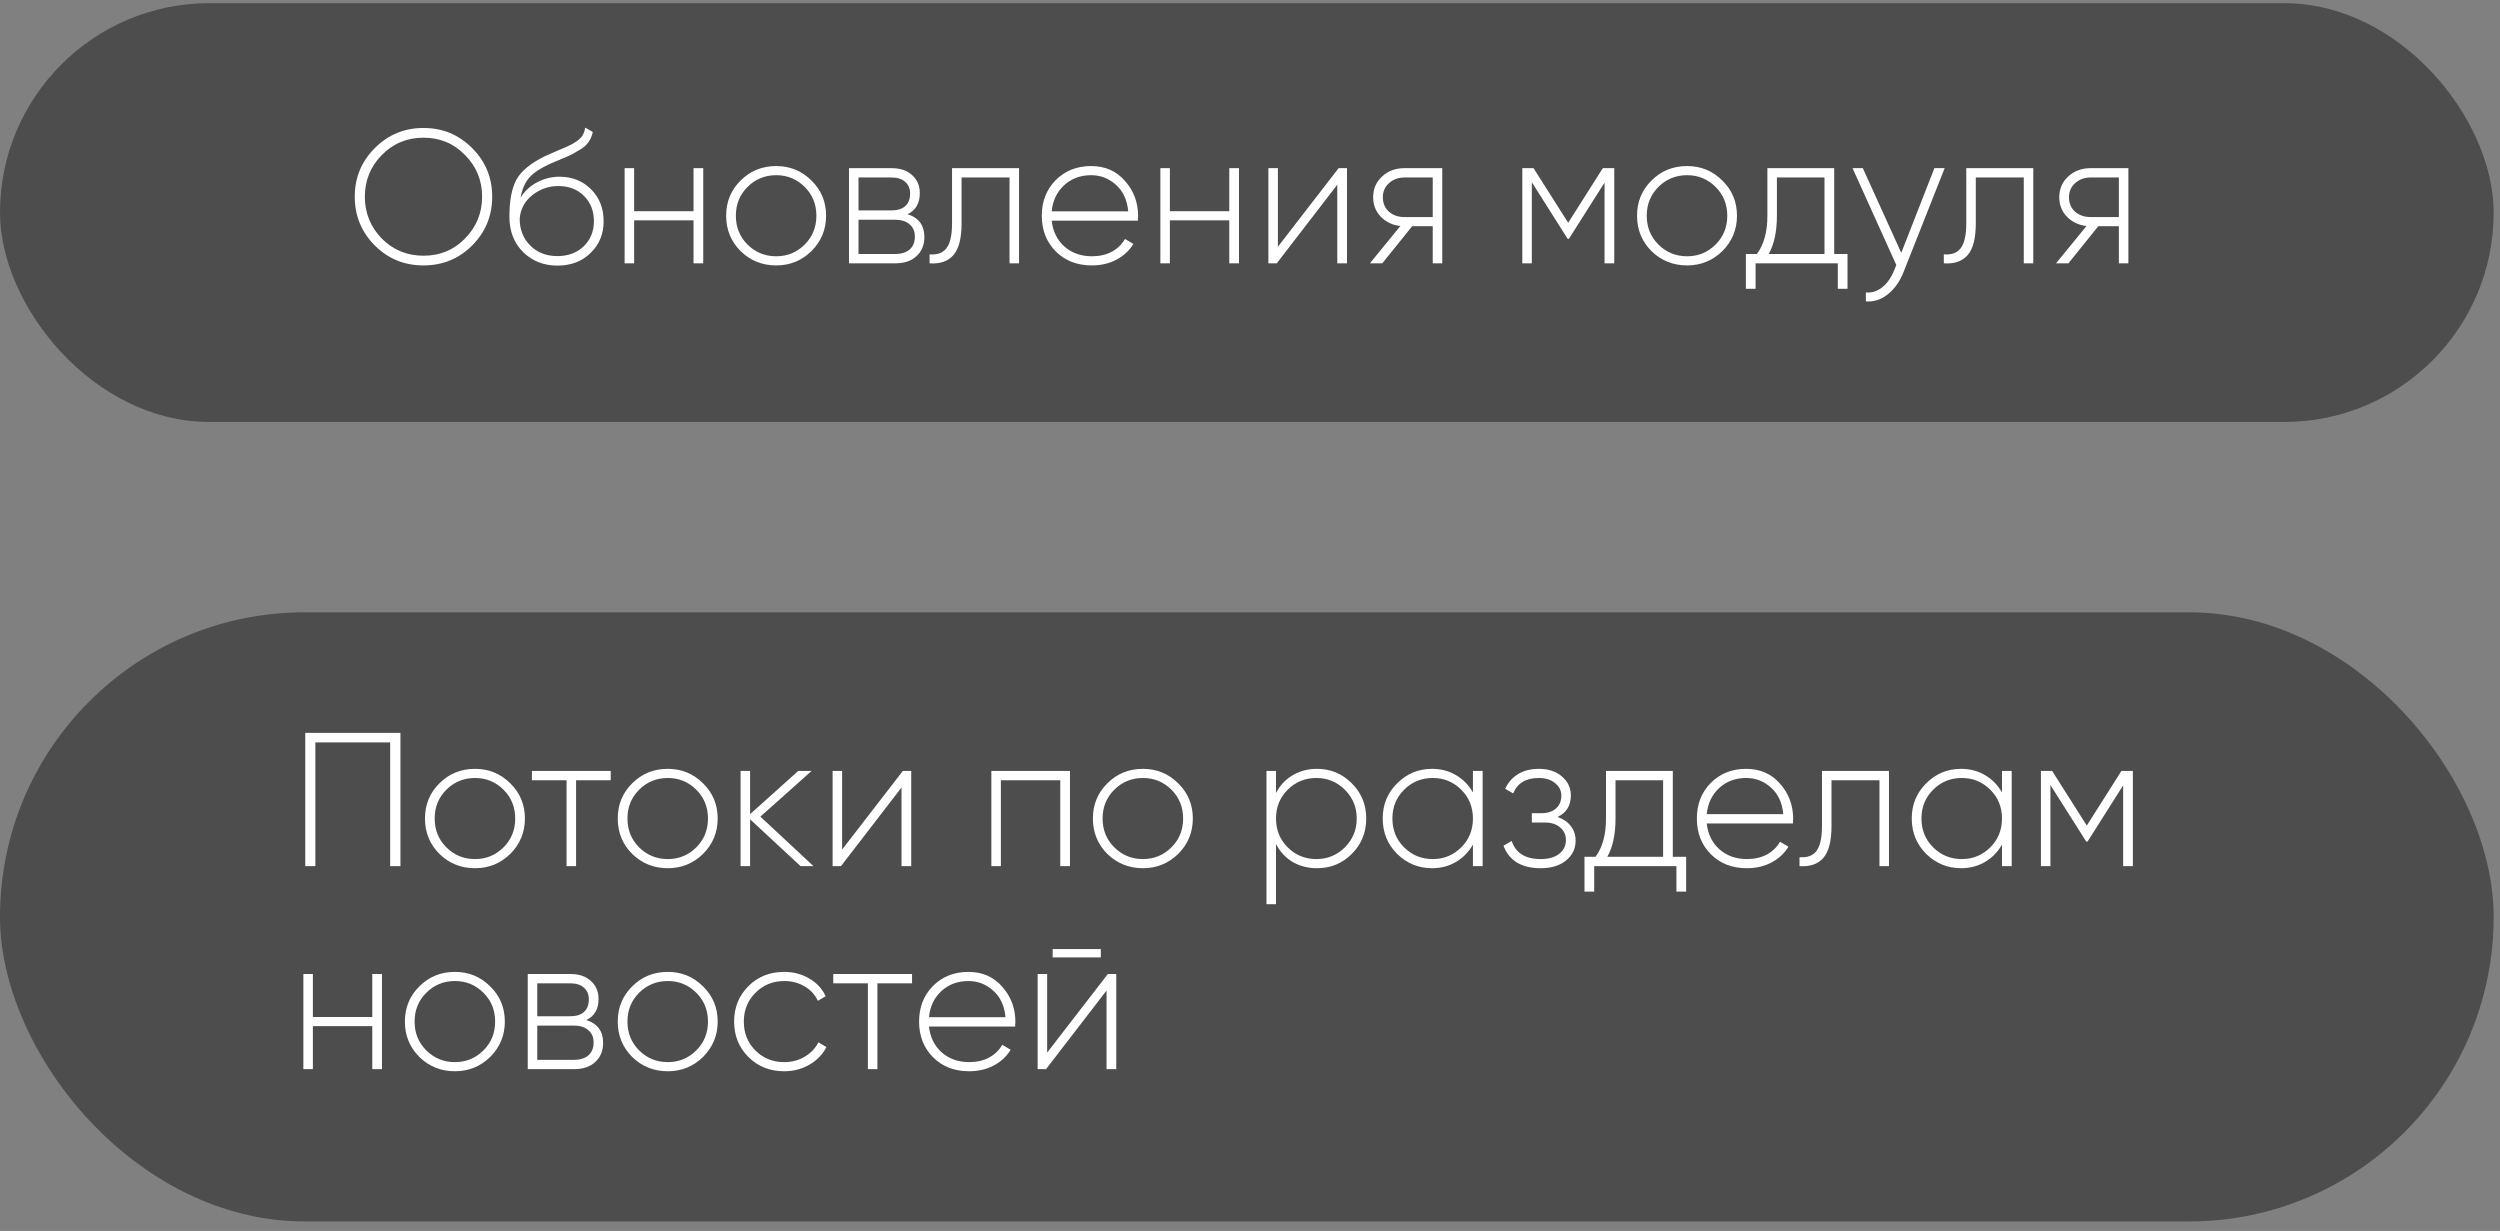 <?xml version="1.0" encoding="UTF-8"?> <svg xmlns="http://www.w3.org/2000/svg" width="197" height="97" viewBox="0 0 197 97" fill="none"><rect x="0" y="0" width="197" height="97" fill="#808080" stroke="none"/><rect y="48.25" width="196.5" height="48" rx="24" fill="#4D4D4D"></rect><path d="M24.055 57.75H31.555V68.25H30.745V58.5H24.85V68.25H24.055V57.75ZM37.433 68.415C36.333 68.415 35.398 68.04 34.628 67.29C33.868 66.53 33.488 65.6 33.488 64.5C33.488 63.4 33.868 62.475 34.628 61.725C35.388 60.965 36.323 60.585 37.433 60.585C38.523 60.585 39.448 60.965 40.208 61.725C40.978 62.475 41.363 63.4 41.363 64.5C41.363 65.59 40.978 66.52 40.208 67.29C39.438 68.04 38.513 68.415 37.433 68.415ZM35.168 66.765C35.788 67.385 36.543 67.695 37.433 67.695C38.313 67.695 39.063 67.385 39.683 66.765C40.293 66.155 40.598 65.4 40.598 64.5C40.598 63.6 40.293 62.845 39.683 62.235C39.063 61.615 38.313 61.305 37.433 61.305C36.543 61.305 35.788 61.615 35.168 62.235C34.558 62.845 34.253 63.6 34.253 64.5C34.253 65.4 34.558 66.155 35.168 66.765ZM41.915 60.75H48.125V61.485H45.395V68.25H44.645V61.485H41.915V60.75ZM52.623 68.415C51.523 68.415 50.588 68.04 49.818 67.29C49.058 66.53 48.678 65.6 48.678 64.5C48.678 63.4 49.058 62.475 49.818 61.725C50.578 60.965 51.513 60.585 52.623 60.585C53.713 60.585 54.638 60.965 55.398 61.725C56.168 62.475 56.553 63.4 56.553 64.5C56.553 65.59 56.168 66.52 55.398 67.29C54.628 68.04 53.703 68.415 52.623 68.415ZM50.358 66.765C50.978 67.385 51.733 67.695 52.623 67.695C53.503 67.695 54.253 67.385 54.873 66.765C55.483 66.155 55.788 65.4 55.788 64.5C55.788 63.6 55.483 62.845 54.873 62.235C54.253 61.615 53.503 61.305 52.623 61.305C51.733 61.305 50.978 61.615 50.358 62.235C49.748 62.845 49.443 63.6 49.443 64.5C49.443 65.4 49.748 66.155 50.358 66.765ZM59.918 64.35L64.103 68.25H63.083L59.108 64.56V68.25H58.358V60.75H59.108V64.155L62.903 60.75H63.953L59.918 64.35ZM66.359 66.945L71.144 60.75H71.804V68.25H71.039V62.055L66.269 68.25H65.609V60.75H66.359V66.945ZM78.119 60.75H84.314V68.25H83.549V61.485H78.869V68.25H78.119V60.75ZM90.065 68.415C88.965 68.415 88.03 68.04 87.26 67.29C86.5 66.53 86.12 65.6 86.12 64.5C86.12 63.4 86.5 62.475 87.26 61.725C88.02 60.965 88.955 60.585 90.065 60.585C91.155 60.585 92.08 60.965 92.84 61.725C93.61 62.475 93.995 63.4 93.995 64.5C93.995 65.59 93.61 66.52 92.84 67.29C92.07 68.04 91.145 68.415 90.065 68.415ZM87.8 66.765C88.42 67.385 89.175 67.695 90.065 67.695C90.945 67.695 91.695 67.385 92.315 66.765C92.925 66.155 93.23 65.4 93.23 64.5C93.23 63.6 92.925 62.845 92.315 62.235C91.695 61.615 90.945 61.305 90.065 61.305C89.175 61.305 88.42 61.615 87.8 62.235C87.19 62.845 86.885 63.6 86.885 64.5C86.885 65.4 87.19 66.155 87.8 66.765ZM103.774 60.585C104.854 60.585 105.769 60.965 106.519 61.725C107.279 62.475 107.659 63.4 107.659 64.5C107.659 65.6 107.279 66.53 106.519 67.29C105.769 68.04 104.854 68.415 103.774 68.415C103.064 68.415 102.424 68.25 101.854 67.92C101.294 67.58 100.859 67.11 100.549 66.51V71.25H99.799V60.75H100.549V62.49C100.859 61.89 101.294 61.425 101.854 61.095C102.424 60.755 103.064 60.585 103.774 60.585ZM101.464 66.765C102.084 67.385 102.839 67.695 103.729 67.695C104.609 67.695 105.359 67.385 105.979 66.765C106.599 66.145 106.909 65.39 106.909 64.5C106.909 63.61 106.599 62.855 105.979 62.235C105.359 61.615 104.609 61.305 103.729 61.305C102.839 61.305 102.084 61.615 101.464 62.235C100.854 62.845 100.549 63.6 100.549 64.5C100.549 65.4 100.854 66.155 101.464 66.765ZM116.067 62.445V60.75H116.832V68.25H116.067V66.555C115.737 67.135 115.292 67.59 114.732 67.92C114.172 68.25 113.542 68.415 112.842 68.415C111.782 68.415 110.867 68.04 110.097 67.29C109.337 66.53 108.957 65.6 108.957 64.5C108.957 63.4 109.337 62.475 110.097 61.725C110.857 60.965 111.772 60.585 112.842 60.585C113.542 60.585 114.172 60.75 114.732 61.08C115.292 61.41 115.737 61.865 116.067 62.445ZM110.637 66.765C111.257 67.385 112.012 67.695 112.902 67.695C113.782 67.695 114.532 67.385 115.152 66.765C115.762 66.155 116.067 65.4 116.067 64.5C116.067 63.6 115.762 62.845 115.152 62.235C114.532 61.615 113.782 61.305 112.902 61.305C112.012 61.305 111.257 61.615 110.637 62.235C110.027 62.845 109.722 63.6 109.722 64.5C109.722 65.4 110.027 66.155 110.637 66.765ZM122.734 64.38C123.184 64.53 123.534 64.77 123.784 65.1C124.034 65.43 124.159 65.81 124.159 66.24C124.159 66.87 123.909 67.39 123.409 67.8C122.919 68.21 122.249 68.415 121.399 68.415C119.899 68.415 118.924 67.825 118.474 66.645L119.119 66.27C119.439 67.22 120.199 67.695 121.399 67.695C122.019 67.695 122.504 67.56 122.854 67.29C123.214 67.01 123.394 66.645 123.394 66.195C123.394 65.785 123.244 65.455 122.944 65.205C122.644 64.945 122.244 64.815 121.744 64.815H120.709V64.08H121.459C121.949 64.08 122.334 63.955 122.614 63.705C122.894 63.455 123.034 63.12 123.034 62.7C123.034 62.3 122.869 61.97 122.539 61.71C122.219 61.44 121.794 61.305 121.264 61.305C120.244 61.305 119.569 61.71 119.239 62.52L118.609 62.16C118.829 61.67 119.164 61.285 119.614 61.005C120.064 60.725 120.614 60.585 121.264 60.585C122.024 60.585 122.634 60.79 123.094 61.2C123.554 61.6 123.784 62.09 123.784 62.67C123.784 63.48 123.434 64.05 122.734 64.38ZM131.818 60.75V67.515H132.868V70.26H132.103V68.25H125.623V70.26H124.858V67.515H125.728C126.278 66.775 126.553 65.77 126.553 64.5V60.75H131.818ZM126.658 67.515H131.053V61.485H127.303V64.5C127.303 65.74 127.088 66.745 126.658 67.515ZM137.597 60.585C138.697 60.585 139.587 60.975 140.267 61.755C140.957 62.535 141.302 63.46 141.302 64.53C141.302 64.55 141.297 64.61 141.287 64.71C141.287 64.81 141.287 64.87 141.287 64.89H134.492C134.582 65.73 134.917 66.41 135.497 66.93C136.077 67.44 136.802 67.695 137.672 67.695C138.262 67.695 138.782 67.575 139.232 67.335C139.682 67.085 140.027 66.75 140.267 66.33L140.927 66.72C140.617 67.24 140.172 67.655 139.592 67.965C139.022 68.265 138.377 68.415 137.657 68.415C136.497 68.415 135.552 68.05 134.822 67.32C134.082 66.58 133.712 65.64 133.712 64.5C133.712 63.38 134.072 62.45 134.792 61.71C135.532 60.96 136.467 60.585 137.597 60.585ZM137.597 61.305C136.757 61.305 136.047 61.57 135.467 62.1C134.897 62.63 134.572 63.315 134.492 64.155H140.522C140.442 63.265 140.122 62.57 139.562 62.07C139.002 61.56 138.347 61.305 137.597 61.305ZM143.572 60.75H148.852V68.25H148.102V61.485H144.322V65.1C144.322 66.28 144.107 67.115 143.677 67.605C143.247 68.095 142.622 68.31 141.802 68.25V67.545C142.412 67.595 142.857 67.43 143.137 67.05C143.427 66.67 143.572 66.02 143.572 65.1V60.75ZM157.756 62.445V60.75H158.521V68.25H157.756V66.555C157.426 67.135 156.981 67.59 156.421 67.92C155.861 68.25 155.231 68.415 154.531 68.415C153.471 68.415 152.556 68.04 151.786 67.29C151.026 66.53 150.646 65.6 150.646 64.5C150.646 63.4 151.026 62.475 151.786 61.725C152.546 60.965 153.461 60.585 154.531 60.585C155.231 60.585 155.861 60.75 156.421 61.08C156.981 61.41 157.426 61.865 157.756 62.445ZM152.326 66.765C152.946 67.385 153.701 67.695 154.591 67.695C155.471 67.695 156.221 67.385 156.841 66.765C157.451 66.155 157.756 65.4 157.756 64.5C157.756 63.6 157.451 62.845 156.841 62.235C156.221 61.615 155.471 61.305 154.591 61.305C153.701 61.305 152.946 61.615 152.326 62.235C151.716 62.845 151.411 63.6 151.411 64.5C151.411 65.4 151.716 66.155 152.326 66.765ZM167.169 60.75H168.069V68.25H167.304V61.89L164.499 66.315H164.394L161.574 61.86V68.25H160.824V60.75H161.709L164.439 65.055L167.169 60.75ZM29.335 80.14V76.75H30.1V84.25H29.335V80.86H24.655V84.25H23.905V76.75H24.655V80.14H29.335ZM35.851 84.415C34.751 84.415 33.816 84.04 33.046 83.29C32.286 82.53 31.906 81.6 31.906 80.5C31.906 79.4 32.286 78.475 33.046 77.725C33.806 76.965 34.741 76.585 35.851 76.585C36.941 76.585 37.866 76.965 38.626 77.725C39.396 78.475 39.781 79.4 39.781 80.5C39.781 81.59 39.396 82.52 38.626 83.29C37.856 84.04 36.931 84.415 35.851 84.415ZM33.586 82.765C34.206 83.385 34.961 83.695 35.851 83.695C36.731 83.695 37.481 83.385 38.101 82.765C38.711 82.155 39.016 81.4 39.016 80.5C39.016 79.6 38.711 78.845 38.101 78.235C37.481 77.615 36.731 77.305 35.851 77.305C34.961 77.305 34.206 77.615 33.586 78.235C32.976 78.845 32.671 79.6 32.671 80.5C32.671 81.4 32.976 82.155 33.586 82.765ZM46.206 80.38C47.086 80.66 47.526 81.26 47.526 82.18C47.526 82.8 47.321 83.3 46.911 83.68C46.511 84.06 45.946 84.25 45.216 84.25H41.586V76.75H44.931C45.631 76.75 46.176 76.935 46.566 77.305C46.966 77.665 47.166 78.135 47.166 78.715C47.166 79.515 46.846 80.07 46.206 80.38ZM44.931 77.485H42.336V80.08H44.931C45.411 80.08 45.776 79.965 46.026 79.735C46.276 79.505 46.401 79.18 46.401 78.76C46.401 78.36 46.271 78.05 46.011 77.83C45.761 77.6 45.401 77.485 44.931 77.485ZM42.336 83.515H45.216C45.716 83.515 46.101 83.395 46.371 83.155C46.641 82.915 46.776 82.58 46.776 82.15C46.776 81.73 46.636 81.405 46.356 81.175C46.086 80.935 45.706 80.815 45.216 80.815H42.336V83.515ZM52.623 84.415C51.523 84.415 50.588 84.04 49.818 83.29C49.058 82.53 48.678 81.6 48.678 80.5C48.678 79.4 49.058 78.475 49.818 77.725C50.578 76.965 51.513 76.585 52.623 76.585C53.713 76.585 54.638 76.965 55.398 77.725C56.168 78.475 56.553 79.4 56.553 80.5C56.553 81.59 56.168 82.52 55.398 83.29C54.628 84.04 53.703 84.415 52.623 84.415ZM50.358 82.765C50.978 83.385 51.733 83.695 52.623 83.695C53.503 83.695 54.253 83.385 54.873 82.765C55.483 82.155 55.788 81.4 55.788 80.5C55.788 79.6 55.483 78.845 54.873 78.235C54.253 77.615 53.503 77.305 52.623 77.305C51.733 77.305 50.978 77.615 50.358 78.235C49.748 78.845 49.443 79.6 49.443 80.5C49.443 81.4 49.748 82.155 50.358 82.765ZM61.793 84.415C60.663 84.415 59.723 84.04 58.973 83.29C58.223 82.54 57.848 81.61 57.848 80.5C57.848 79.39 58.223 78.46 58.973 77.71C59.723 76.96 60.663 76.585 61.793 76.585C62.523 76.585 63.183 76.76 63.773 77.11C64.363 77.45 64.793 77.915 65.063 78.505L64.448 78.865C64.228 78.385 63.878 78.005 63.398 77.725C62.928 77.445 62.393 77.305 61.793 77.305C60.903 77.305 60.148 77.615 59.528 78.235C58.918 78.845 58.613 79.6 58.613 80.5C58.613 81.41 58.918 82.17 59.528 82.78C60.138 83.39 60.893 83.695 61.793 83.695C62.393 83.695 62.928 83.555 63.398 83.275C63.878 82.995 64.243 82.615 64.493 82.135L65.123 82.51C64.823 83.09 64.373 83.555 63.773 83.905C63.173 84.245 62.513 84.415 61.793 84.415ZM65.66 76.75H71.87V77.485H69.14V84.25H68.39V77.485H65.66V76.75ZM76.308 76.585C77.408 76.585 78.298 76.975 78.978 77.755C79.668 78.535 80.013 79.46 80.013 80.53C80.013 80.55 80.008 80.61 79.998 80.71C79.998 80.81 79.998 80.87 79.998 80.89H73.203C73.293 81.73 73.628 82.41 74.208 82.93C74.788 83.44 75.513 83.695 76.383 83.695C76.973 83.695 77.493 83.575 77.943 83.335C78.393 83.085 78.738 82.75 78.978 82.33L79.638 82.72C79.328 83.24 78.883 83.655 78.303 83.965C77.733 84.265 77.088 84.415 76.368 84.415C75.208 84.415 74.263 84.05 73.533 83.32C72.793 82.58 72.423 81.64 72.423 80.5C72.423 79.38 72.783 78.45 73.503 77.71C74.243 76.96 75.178 76.585 76.308 76.585ZM76.308 77.305C75.468 77.305 74.758 77.57 74.178 78.1C73.608 78.63 73.283 79.315 73.203 80.155H79.233C79.153 79.265 78.833 78.57 78.273 78.07C77.713 77.56 77.058 77.305 76.308 77.305ZM86.746 75.445H82.951V74.785H86.746V75.445ZM82.516 82.945L87.301 76.75H87.961V84.25H87.196V78.055L82.426 84.25H81.766V76.75H82.516V82.945Z" fill="white"></path><rect y="0.25" width="196.5" height="33" rx="16.5" fill="#4D4D4D"></rect><path d="M37.21 19.34C36.16 20.39 34.88 20.915 33.37 20.915C31.86 20.915 30.58 20.39 29.53 19.34C28.48 18.28 27.955 17 27.955 15.5C27.955 14 28.48 12.725 29.53 11.675C30.58 10.615 31.86 10.085 33.37 10.085C34.88 10.085 36.16 10.615 37.21 11.675C38.26 12.725 38.785 14 38.785 15.5C38.785 17 38.26 18.28 37.21 19.34ZM30.085 18.8C30.985 19.7 32.08 20.15 33.37 20.15C34.67 20.15 35.76 19.7 36.64 18.8C37.54 17.88 37.99 16.78 37.99 15.5C37.99 14.21 37.54 13.115 36.64 12.215C35.76 11.305 34.67 10.85 33.37 10.85C32.08 10.85 30.985 11.305 30.085 12.215C29.195 13.125 28.75 14.22 28.75 15.5C28.75 16.78 29.195 17.88 30.085 18.8ZM43.921 20.93C42.851 20.93 41.951 20.575 41.221 19.865C40.501 19.145 40.141 18.215 40.141 17.075C40.141 15.825 40.321 14.86 40.681 14.18C41.061 13.48 41.816 12.855 42.946 12.305L43.726 11.96C44.466 11.65 44.906 11.455 45.046 11.375C45.376 11.195 45.626 11.01 45.796 10.82C45.966 10.62 46.071 10.365 46.111 10.055L46.711 10.4C46.601 10.96 46.306 11.4 45.826 11.72C45.616 11.85 45.386 11.985 45.136 12.125C44.936 12.235 44.636 12.37 44.236 12.53L43.351 12.905C42.601 13.245 42.056 13.605 41.716 13.985C41.376 14.365 41.146 14.89 41.026 15.56C41.366 15.03 41.811 14.625 42.361 14.345C42.911 14.065 43.486 13.925 44.086 13.925C45.086 13.925 45.916 14.255 46.576 14.915C47.236 15.575 47.566 16.415 47.566 17.435C47.566 18.445 47.221 19.28 46.531 19.94C45.861 20.6 44.991 20.93 43.921 20.93ZM43.921 20.18C44.761 20.18 45.451 19.925 45.991 19.415C46.531 18.885 46.801 18.225 46.801 17.435C46.801 16.625 46.541 15.96 46.021 15.44C45.501 14.92 44.826 14.66 43.996 14.66C43.236 14.66 42.551 14.9 41.941 15.38C41.341 15.86 41.011 16.48 40.951 17.24C40.951 18.09 41.231 18.795 41.791 19.355C42.341 19.905 43.051 20.18 43.921 20.18ZM54.65 16.64V13.25H55.415V20.75H54.65V17.36H49.97V20.75H49.22V13.25H49.97V16.64H54.65ZM61.166 20.915C60.066 20.915 59.131 20.54 58.361 19.79C57.601 19.03 57.221 18.1 57.221 17C57.221 15.9 57.601 14.975 58.361 14.225C59.121 13.465 60.056 13.085 61.166 13.085C62.256 13.085 63.181 13.465 63.941 14.225C64.711 14.975 65.096 15.9 65.096 17C65.096 18.09 64.711 19.02 63.941 19.79C63.171 20.54 62.246 20.915 61.166 20.915ZM58.901 19.265C59.521 19.885 60.276 20.195 61.166 20.195C62.046 20.195 62.796 19.885 63.416 19.265C64.026 18.655 64.331 17.9 64.331 17C64.331 16.1 64.026 15.345 63.416 14.735C62.796 14.115 62.046 13.805 61.166 13.805C60.276 13.805 59.521 14.115 58.901 14.735C58.291 15.345 57.986 16.1 57.986 17C57.986 17.9 58.291 18.655 58.901 19.265ZM71.521 16.88C72.401 17.16 72.841 17.76 72.841 18.68C72.841 19.3 72.636 19.8 72.226 20.18C71.826 20.56 71.261 20.75 70.531 20.75H66.901V13.25H70.246C70.946 13.25 71.491 13.435 71.881 13.805C72.281 14.165 72.481 14.635 72.481 15.215C72.481 16.015 72.161 16.57 71.521 16.88ZM70.246 13.985H67.651V16.58H70.246C70.726 16.58 71.091 16.465 71.341 16.235C71.591 16.005 71.716 15.68 71.716 15.26C71.716 14.86 71.586 14.55 71.326 14.33C71.076 14.1 70.716 13.985 70.246 13.985ZM67.651 20.015H70.531C71.031 20.015 71.416 19.895 71.686 19.655C71.956 19.415 72.091 19.08 72.091 18.65C72.091 18.23 71.951 17.905 71.671 17.675C71.401 17.435 71.021 17.315 70.531 17.315H67.651V20.015ZM75.021 13.25H80.301V20.75H79.551V13.985H75.771V17.6C75.771 18.78 75.556 19.615 75.126 20.105C74.696 20.595 74.071 20.81 73.251 20.75V20.045C73.861 20.095 74.306 19.93 74.586 19.55C74.876 19.17 75.021 18.52 75.021 17.6V13.25ZM85.979 13.085C87.079 13.085 87.969 13.475 88.649 14.255C89.339 15.035 89.684 15.96 89.684 17.03C89.684 17.05 89.679 17.11 89.669 17.21C89.669 17.31 89.669 17.37 89.669 17.39H82.874C82.964 18.23 83.299 18.91 83.879 19.43C84.459 19.94 85.184 20.195 86.054 20.195C86.644 20.195 87.164 20.075 87.614 19.835C88.064 19.585 88.409 19.25 88.649 18.83L89.309 19.22C88.999 19.74 88.554 20.155 87.974 20.465C87.404 20.765 86.759 20.915 86.039 20.915C84.879 20.915 83.934 20.55 83.204 19.82C82.464 19.08 82.094 18.14 82.094 17C82.094 15.88 82.454 14.95 83.174 14.21C83.914 13.46 84.849 13.085 85.979 13.085ZM85.979 13.805C85.139 13.805 84.429 14.07 83.849 14.6C83.279 15.13 82.954 15.815 82.874 16.655H88.904C88.824 15.765 88.504 15.07 87.944 14.57C87.384 14.06 86.729 13.805 85.979 13.805ZM96.867 16.64V13.25H97.632V20.75H96.867V17.36H92.187V20.75H91.437V13.25H92.187V16.64H96.867ZM100.698 19.445L105.483 13.25H106.143V20.75H105.378V14.555L100.608 20.75H99.948V13.25H100.698V19.445ZM110.679 13.25H113.649V20.75H112.899V17.825H111.279L108.924 20.75H107.949L110.349 17.81C109.729 17.74 109.214 17.495 108.804 17.075C108.404 16.655 108.204 16.145 108.204 15.545C108.204 14.875 108.444 14.325 108.924 13.895C109.394 13.465 109.979 13.25 110.679 13.25ZM110.679 17.105H112.899V13.985H110.679C110.189 13.985 109.779 14.135 109.449 14.435C109.129 14.725 108.969 15.095 108.969 15.545C108.969 16.015 109.129 16.395 109.449 16.685C109.779 16.965 110.189 17.105 110.679 17.105ZM126.303 13.25H127.203V20.75H126.438V14.39L123.633 18.815H123.528L120.708 14.36V20.75H119.958V13.25H120.843L123.573 17.555L126.303 13.25ZM132.944 20.915C131.844 20.915 130.909 20.54 130.139 19.79C129.379 19.03 128.999 18.1 128.999 17C128.999 15.9 129.379 14.975 130.139 14.225C130.899 13.465 131.834 13.085 132.944 13.085C134.034 13.085 134.959 13.465 135.719 14.225C136.489 14.975 136.874 15.9 136.874 17C136.874 18.09 136.489 19.02 135.719 19.79C134.949 20.54 134.024 20.915 132.944 20.915ZM130.679 19.265C131.299 19.885 132.054 20.195 132.944 20.195C133.824 20.195 134.574 19.885 135.194 19.265C135.804 18.655 136.109 17.9 136.109 17C136.109 16.1 135.804 15.345 135.194 14.735C134.574 14.115 133.824 13.805 132.944 13.805C132.054 13.805 131.299 14.115 130.679 14.735C130.069 15.345 129.764 16.1 129.764 17C129.764 17.9 130.069 18.655 130.679 19.265ZM144.535 13.25V20.015H145.585V22.76H144.82V20.75H138.34V22.76H137.575V20.015H138.445C138.995 19.275 139.27 18.27 139.27 17V13.25H144.535ZM139.375 20.015H143.77V13.985H140.02V17C140.02 18.24 139.805 19.245 139.375 20.015ZM149.82 19.925L152.43 13.25H153.24L150 21.44C149.7 22.19 149.285 22.775 148.755 23.195C148.225 23.615 147.65 23.8 147.03 23.75V23.045C147.5 23.085 147.93 22.95 148.32 22.64C148.71 22.33 149.025 21.88 149.265 21.29L149.43 20.885L145.98 13.25H146.79L149.82 19.925ZM154.943 13.25H160.223V20.75H159.473V13.985H155.693V17.6C155.693 18.78 155.478 19.615 155.048 20.105C154.618 20.595 153.993 20.81 153.173 20.75V20.045C153.783 20.095 154.228 19.93 154.508 19.55C154.798 19.17 154.943 18.52 154.943 17.6V13.25ZM164.746 13.25H167.716V20.75H166.966V17.825H165.346L162.991 20.75H162.016L164.416 17.81C163.796 17.74 163.281 17.495 162.871 17.075C162.471 16.655 162.271 16.145 162.271 15.545C162.271 14.875 162.511 14.325 162.991 13.895C163.461 13.465 164.046 13.25 164.746 13.25ZM164.746 17.105H166.966V13.985H164.746C164.256 13.985 163.846 14.135 163.516 14.435C163.196 14.725 163.036 15.095 163.036 15.545C163.036 16.015 163.196 16.395 163.516 16.685C163.846 16.965 164.256 17.105 164.746 17.105Z" fill="white"></path></svg> 